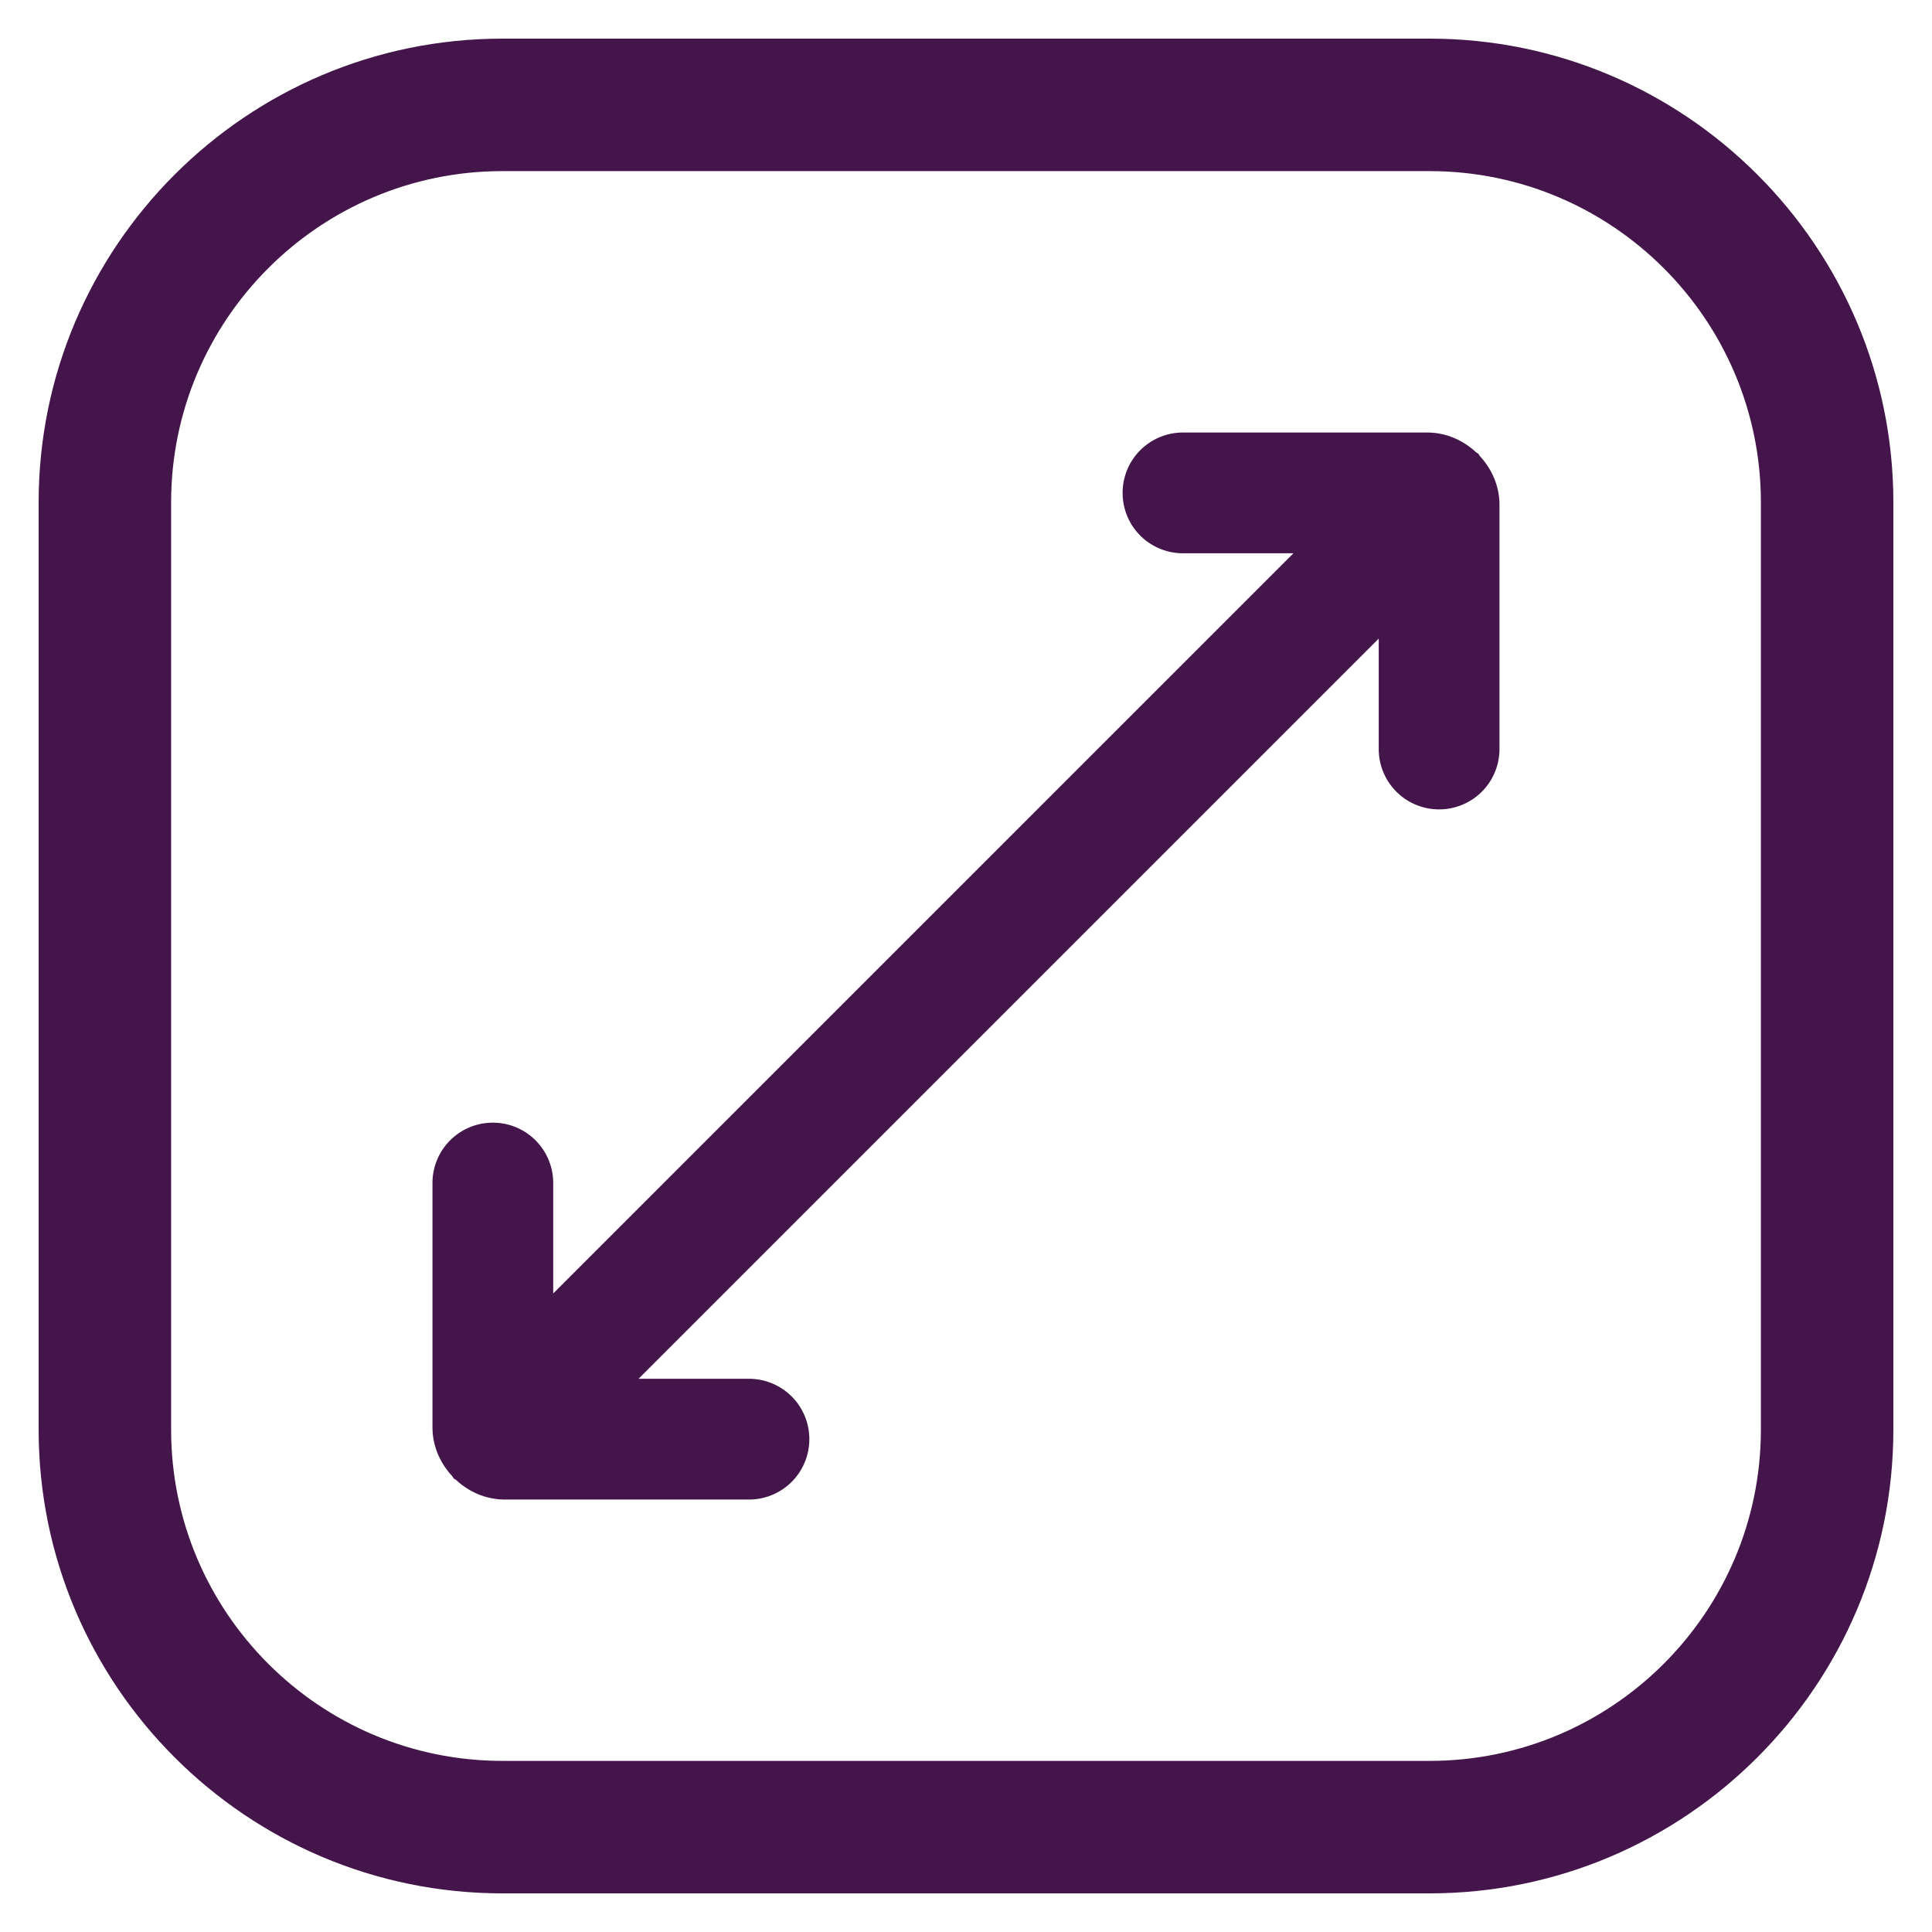 <svg xmlns="http://www.w3.org/2000/svg" width="200" height="200" fill="none"><path fill="#44154A" d="M148 4H52C25.538 4 4 25.538 4 52v96c0 26.462 21.538 48 48 48h96c26.462 0 48-21.538 48-48V52c0-26.462-21.538-48-48-48Zm34.286 144c0 18.905-15.381 34.286-34.286 34.286H52c-18.905 0-34.286-15.381-34.286-34.286V52c0-18.905 15.38-34.286 34.286-34.286h96c18.905 0 34.286 15.38 34.286 34.286v96Z"/><path fill="#44154A" d="M153.032 46.97c-.075-.076-.169-.095-.244-.163-1.337-1.238-3.093-2.032-5.056-2.032h-25.269a6.244 6.244 0 0 0-6.25 6.25 6.244 6.244 0 0 0 6.25 6.25h11.432L57.269 133.9v-11.431a6.244 6.244 0 0 0-6.25-6.25 6.244 6.244 0 0 0-6.25 6.25v25.269c0 1.962.794 3.719 2.032 5.056.069.075.093.175.162.244s.169.094.244.162c1.337 1.238 3.094 2.032 5.056 2.032h25.269a6.244 6.244 0 0 0 6.25-6.25 6.244 6.244 0 0 0-6.25-6.25H66.101l76.625-76.625v11.43a6.244 6.244 0 0 0 6.25 6.25 6.244 6.244 0 0 0 6.25-6.25V52.27c0-1.962-.794-3.719-2.031-5.056-.069-.075-.094-.175-.163-.244Z"/></svg>